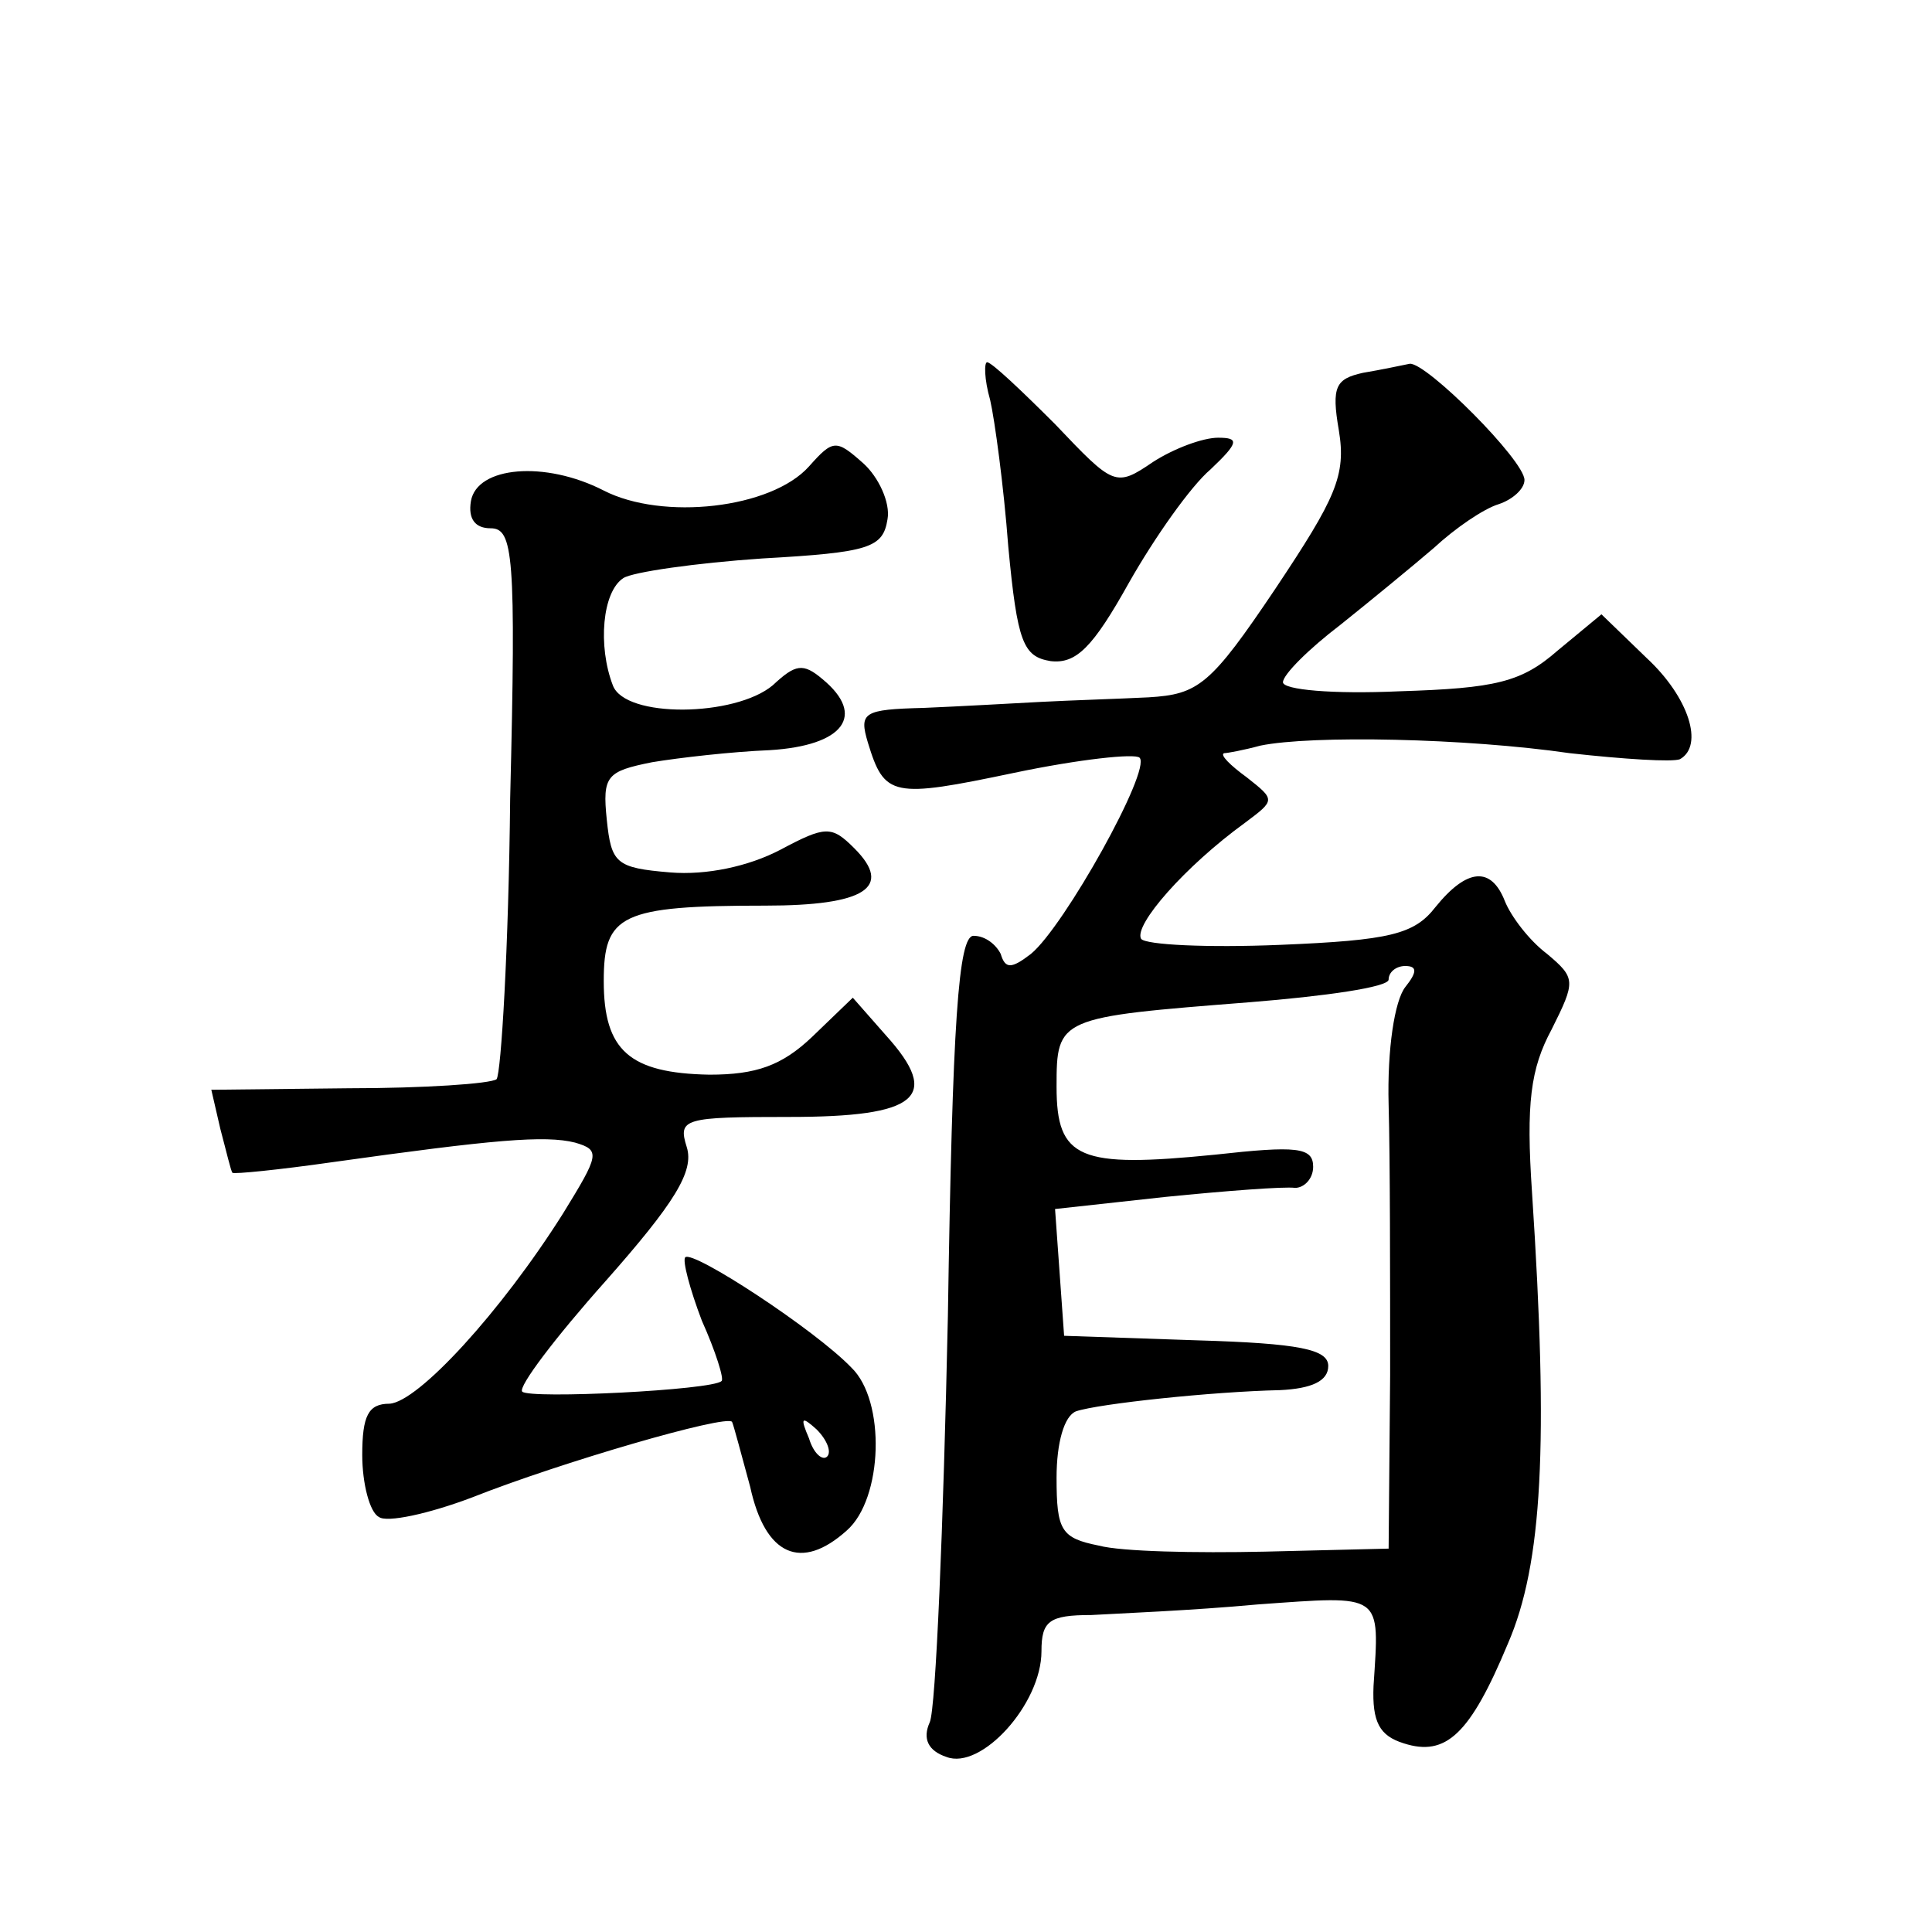 <?xml version="1.0" standalone="no"?>
<!DOCTYPE svg PUBLIC "-//W3C//DTD SVG 20010904//EN"
 "http://www.w3.org/TR/2001/REC-SVG-20010904/DTD/svg10.dtd">
<svg version="1.0" xmlns="http://www.w3.org/2000/svg"
 width="128pt" height="128pt" viewBox="0 0 128 128"
 preserveAspectRatio="xMidYMid meet">
<g transform="translate(0,128) scale(0.1,-0.1)"
fill="#0" stroke="none">
<path d="M656 1015 c3 -13 9 -57 12 -97 6 -64 10 -73 28 -76 17 -2 28 9 52 52 17
30 41 64 54 75 19 18 19 21 5 21 -10 0 -29 -7 -43 -16 -25 -17 -26 -16 -65 25 -22
22 -42 41 -45 41 -2 0 -2 -11 2 -25z M903 1033 c-18 -4 -21 -9 -16 -38 5 -30 -2
-45 -42 -105 -43 -64 -51 -70 -84 -72 -20 -1 -52 -2 -71 -3 -19 -1 -54 -3 -78 -4
-40 -1 -43 -3 -37 -23 11 -36 16 -37 97 -20 43 9 80 13 83 10 8 -8 -50 -112 -72
-130 -13 -10 -17 -10 -20 0 -3 6 -10 12 -18 12 -10 0 -14 -56 -17 -252 -3 -139
-8 -260 -12 -269 -5 -11 -1 -19 11 -23 23 -9 63 35 63 70 0 20 5 24 33 24 17 1
67 3 110 7 84 6 81 8 77 -54 -1 -24 4 -33 20 -38 28 -9 44 6 69 66 23 53 27 132
16 299 -4 59 -1 82 13 108 16 32 16 34 -3 50 -12 9 -24 25 -28 35 -9 23 -25 22
-46 -4 -14 -18 -30 -22 -103 -25 -48 -2 -89 0 -92 4 -5 9 29 48 69 77 20 15 20
15 1 30 -11 8 -18 15 -15 16 2 0 13 2 24 5 34 7 136 5 205 -5 36 -4 68 -6 73 -4
16 9 6 41 -22 67 l-30 29 -29 -24 c-24 -21 -41 -25 -105 -27 -44 -2 -77 1 -77 6
0 5 17 22 38 38 20 16 48 39 62 51 14 13 33 26 43 29 9 3 17 10 17 16 0 13 -65
78 -76 77 -5 -1 -19 -4 -31 -6z m28 -407 c-7 -9 -12 -41 -11 -78 1 -35 1 -115 1
-179 l-1 -115 -82 -2 c-46 -1 -95 0 -110 4 -25 5 -28 10 -28 45 0 23 5 41 13 44
15 5 90 13 135 14 21 1 32 6 32 16 0 11 -19 15 -87 17 l-88 3 -3 42 -3 42 73 8
c40 4 79 7 86 6 6 0 12 6 12 14 0 13 -11 14 -65 8 -90 -9 -105 -3 -105 45 0 46
1 46 128 56 50 4 92 10 92 15 0 5 5 9 11 9 8 0 8 -4 0 -14z M536 971 c-25 -28 -97
-36 -136 -16 -39 20 -84 16 -88 -7 -2 -12 3 -18 13 -18 15 0 17 -17 13 -179 -1
-99 -6 -182 -9 -186 -4 -3 -48 -6 -98 -6 l-91 -1 6 -26 c4 -15 7 -28 8 -29 1 -1
31 2 66 7 107 15 141 18 161 13 17 -5 16 -8 -8 -47 -41 -65 -96 -125 -115 -126
-14 0 -18 -8 -18 -34 0 -19 5 -38 11 -41 5 -4 33 2 62 13 58 23 168 55 172 50 1
-2 6 -21 12 -43 10 -46 34 -56 64 -29 24 21 26 86 3 108 -24 25 -105 78 -110 73
-2 -2 3 -21 11 -42 9 -20 15 -39 13 -40 -6 -6 -127 -12 -132 -7 -3 3 22 36 55 73
46 52 59 73 54 89 -6 19 -2 20 68 20 85 0 101 13 64 54 l-22 25 -27 -26 c-20 -19
-37 -25 -68 -25 -53 1 -70 16 -70 62 0 44 11 50 107 50 66 0 85 12 59 38 -15 15
-19 15 -49 -1 -21 -11 -49 -17 -73 -15 -36 3 -39 6 -42 35 -3 29 0 32 30 38 18
3 53 7 78 8 49 3 64 23 35 47 -13 11 -18 10 -33 -4 -25 -21 -98 -22 -106 0 -10
26 -7 62 7 71 6 4 48 10 92 13 71 4 80 7 83 26 2 11 -6 28 -16 37 -18 16 -20 16
-36 -2z m12 -656 c-3 -3 -9 2 -12 12 -6 14 -5 15 5 6 7 -7 10 -15 7 -18z"/>
</g>
</svg>

